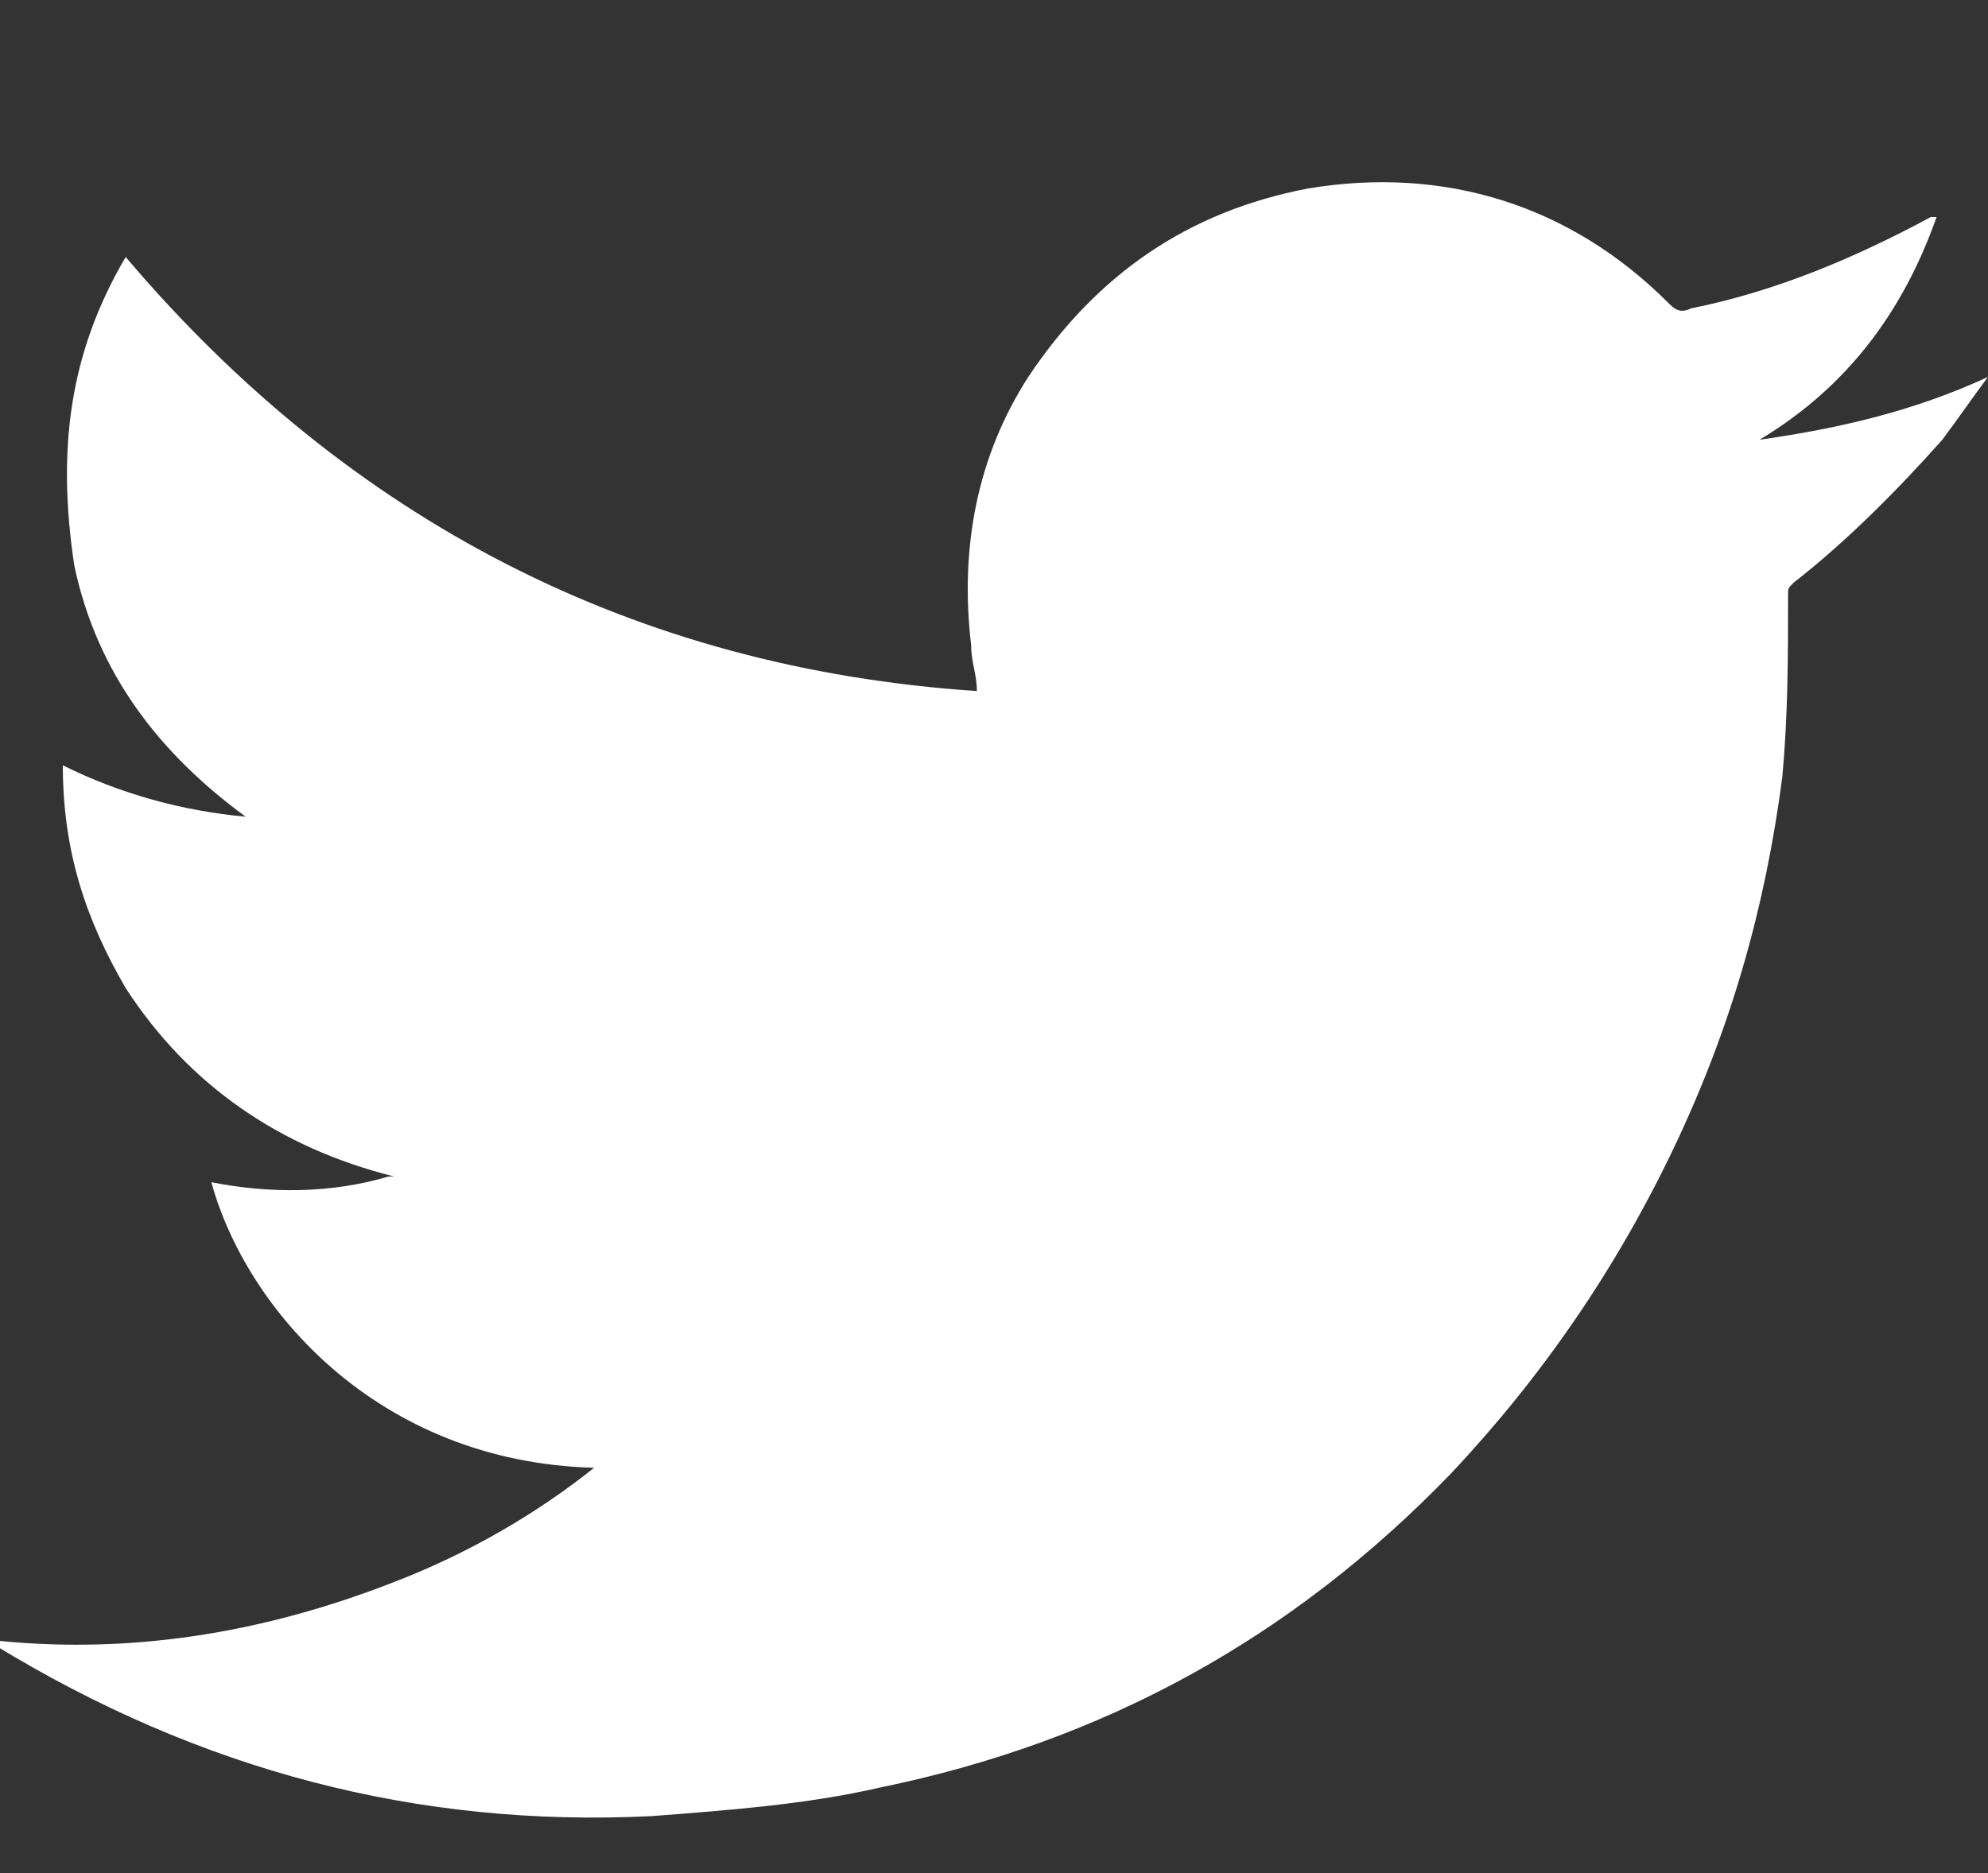 <svg version="1.1" id="Layer_1" xmlns="http://www.w3.org/2000/svg" x="0" y="0" viewBox="0 0 34.8 32.8" style="enable-background:new 0 0 34.8 32.8" xml:space="preserve"><rect x="0" y="0" width="34.8" height="32.8" fill="#333333" stroke="none"/><style>.st0{fill-rule:evenodd;clip-rule:evenodd}.st0,.st1{fill:#fff}</style><path class="st0" d="M-210.7 5.8h3.4V.7c-.5-.1-1.1-.1-1.6-.2-1 0-2-.1-3-.1-1.6 0-3 .4-4.3 1.3-1.5 1.1-2.3 2.5-2.6 4.3-.1.7-.2 1.5-.2 2.2v3.9h-4.9v5.8h4.9v14.5h6V18h4.9c.3-1.9.5-3.8.8-5.8H-213V8.1c-.1-1.7.9-2.2 2.3-2.3zM10.4 25.7c-3.8-.1-6.1-2.8-6.7-5 1 .2 2.1.2 3.1-.1h.1c-2-.5-3.6-1.6-4.7-3.3-.7-1.2-1.1-2.4-1.1-3.9 1 .5 2.1.8 3.2.9-1.5-1.1-2.6-2.5-3-4.4-.3-2-.1-3.7.9-5.4 3.9 4.6 8.9 7.2 14.9 7.6 0-.3-.1-.5-.1-.8-.2-1.7.1-3.3 1-4.7 1.2-1.8 2.8-2.9 4.9-3.3 2.4-.4 4.6.3 6.3 2 .1.1.2.2.4.1 1.5-.3 2.9-.9 4.2-1.6h.1c-.6 1.7-1.6 3-3.1 3.9 1.4-.2 2.7-.5 4-1.1-.3.4-.5.7-.8 1.1-.8.9-1.7 1.8-2.6 2.5-.1.1-.1.1-.1.2 0 1.1 0 2.1-.1 3.2-.3 2.3-.9 4.4-1.9 6.5-1 2.1-2.3 4-3.9 5.7-2.8 2.9-6.1 4.7-10 5.5-1.3.3-2.7.4-4 .5-4.1.2-7.9-.8-11.5-3 0 0-.1-.1-.2-.1 2.5.3 4.9-.1 7.2-1 1.3-.5 2.5-1.2 3.5-2zM93.8 24.6c0 .1-.1.2-.1.3-1.3 5-1.4 6.1-2.7 8.4-.6 1.1-1.3 2.2-2.1 3.2-.1.1-.2.3-.3.2-.2 0-.2-.2-.2-.4-.2-1.5-.3-3-.3-4.6.1-2 .3-2.7 2.9-13.5 0-.2 0-.3-.1-.5-.6-1.7-.7-3.4-.2-5.1 1.2-3.7 5.4-4 6.1-.9.5 1.9-.7 4.4-1.7 8-.8 3 2.8 5.2 5.8 3 2.8-2 3.9-6.9 3.7-10.3-.4-6.9-7.9-8.3-12.7-6.1-5.5 2.5-6.7 9.3-4.2 12.4.3.4.6.6.5 1-.2.6-.3 1.2-.5 1.9-.1.5-.5.6-1 .4-.9-.4-1.7-.9-2.3-1.7-2.1-2.6-2.7-7.7.1-12.1 3.1-4.8 8.8-6.8 14-6.2 6.2.7 10.2 5 10.9 9.8.3 2.2.1 7.6-3 11.5-3.6 4.4-9.3 4.7-12 2-.3-.2-.4-.4-.6-.7z"/><path class="st1" d="M-75.9 14.8V20.4h7.5c0 .6-.7 2.8-2.8 4.2-1.2.8-2.6 1.2-4.1 1.3-1 .1-2.1 0-3-.4-3.1-1-5.5-3.8-5.8-7.3-.1-.9 0-1.7.2-2.5.9-4.1 4.8-7.1 9.2-6.5 2 .3 3.1 1.1 4.1 2l4.1-4.1c-.3-.2-1.1-1-2.5-1.8-2.1-1.2-4.3-1.8-6.7-1.8H-77c-.8 0-1.6.2-2.3.4-3 .8-5.6 2.4-7.5 4.8-1.9 2.3-2.9 5-3.1 8-.1 1.3 0 2.5.3 3.8.8 3.5 2.6 6.3 5.5 8.4 2.2 1.6 4.7 2.5 7.5 2.7 1.6.1 3.1-.1 4.6-.5 2.8-.7 5.2-2.2 6.9-4.5 2.5-3.4 3.2-7.7 2.4-11.9-4.4.1-8.8.1-13.2.1zM-45.7 15h-4.7v-4.9H-54.3V15h-4.9V18.9h4.9v4.9H-50.4v-4.9h4.9V15z"/><path class="st0" d="M-167.4 29.9c-1.3-.4-2.2-1.3-2.6-2.5-1.1-3.1-1.5-16.2.7-18.7.7-.9 1.7-1.4 2.9-1.5 5.9-.6 24.1-.5 26.2.2 1.2.4 2.1 1.2 2.6 2.5 1.2 3.2 1.3 15-.2 18.1-.4.8-1 1.4-1.8 1.9-2.3 1-24.9 1-27.8 0zm9.4-6.1c3.5-1.8 7-3.7 10.6-5.5-3.6-1.9-7.1-3.7-10.6-5.5v11z"/><path class="st1" d="M175 12.7c.3-.9.7-1.7 1.1-2.4 1.1-1.7 2.6-2.9 4.4-3.8 1.8-.8 3.6-.9 5.4-.2 1.2.4 1.7 1.4 1.8 2.6.1 1.2-.2 2.3-.6 3.4-1.3 4-3.2 7.7-5.6 11.2-1.5 2.3-3.3 4.3-5.4 6.1-1.2.9-2.4 1.8-3.8 2.2-1.9.5-3.1.1-4.3-1.5-1-1.4-1.5-3-1.9-4.6-.8-3.1-1.5-6.1-2.6-9.1-.2-.7-.6-1.4-.9-2-.3-.5-.8-.7-1.3-.5-.6.1-1.1.3-1.7.4-1 .2-1.2.1-1.8-.8-.4-.6-.4-.6.2-1 1.5-1.3 3-2.6 4.6-3.9 1-.8 2-1.4 3.2-1.8 1.5-.5 2.7-.1 3.6 1.2.6.9.9 1.9 1.1 2.9.5 2.4.7 4.8 1.1 7.2.2 1.3.5 2.6 1.3 3.6.3.3.6.6.9.8.6.3 1.3.1 1.8-.4.7-.7 1.1-1.5 1.5-2.3.5-1 .9-1.9 1.3-2.9.2-.6.3-1.4.2-2 0-1.4-.8-2-2.2-2.1-.3-.3-.8-.3-1.4-.3z"/></svg>
